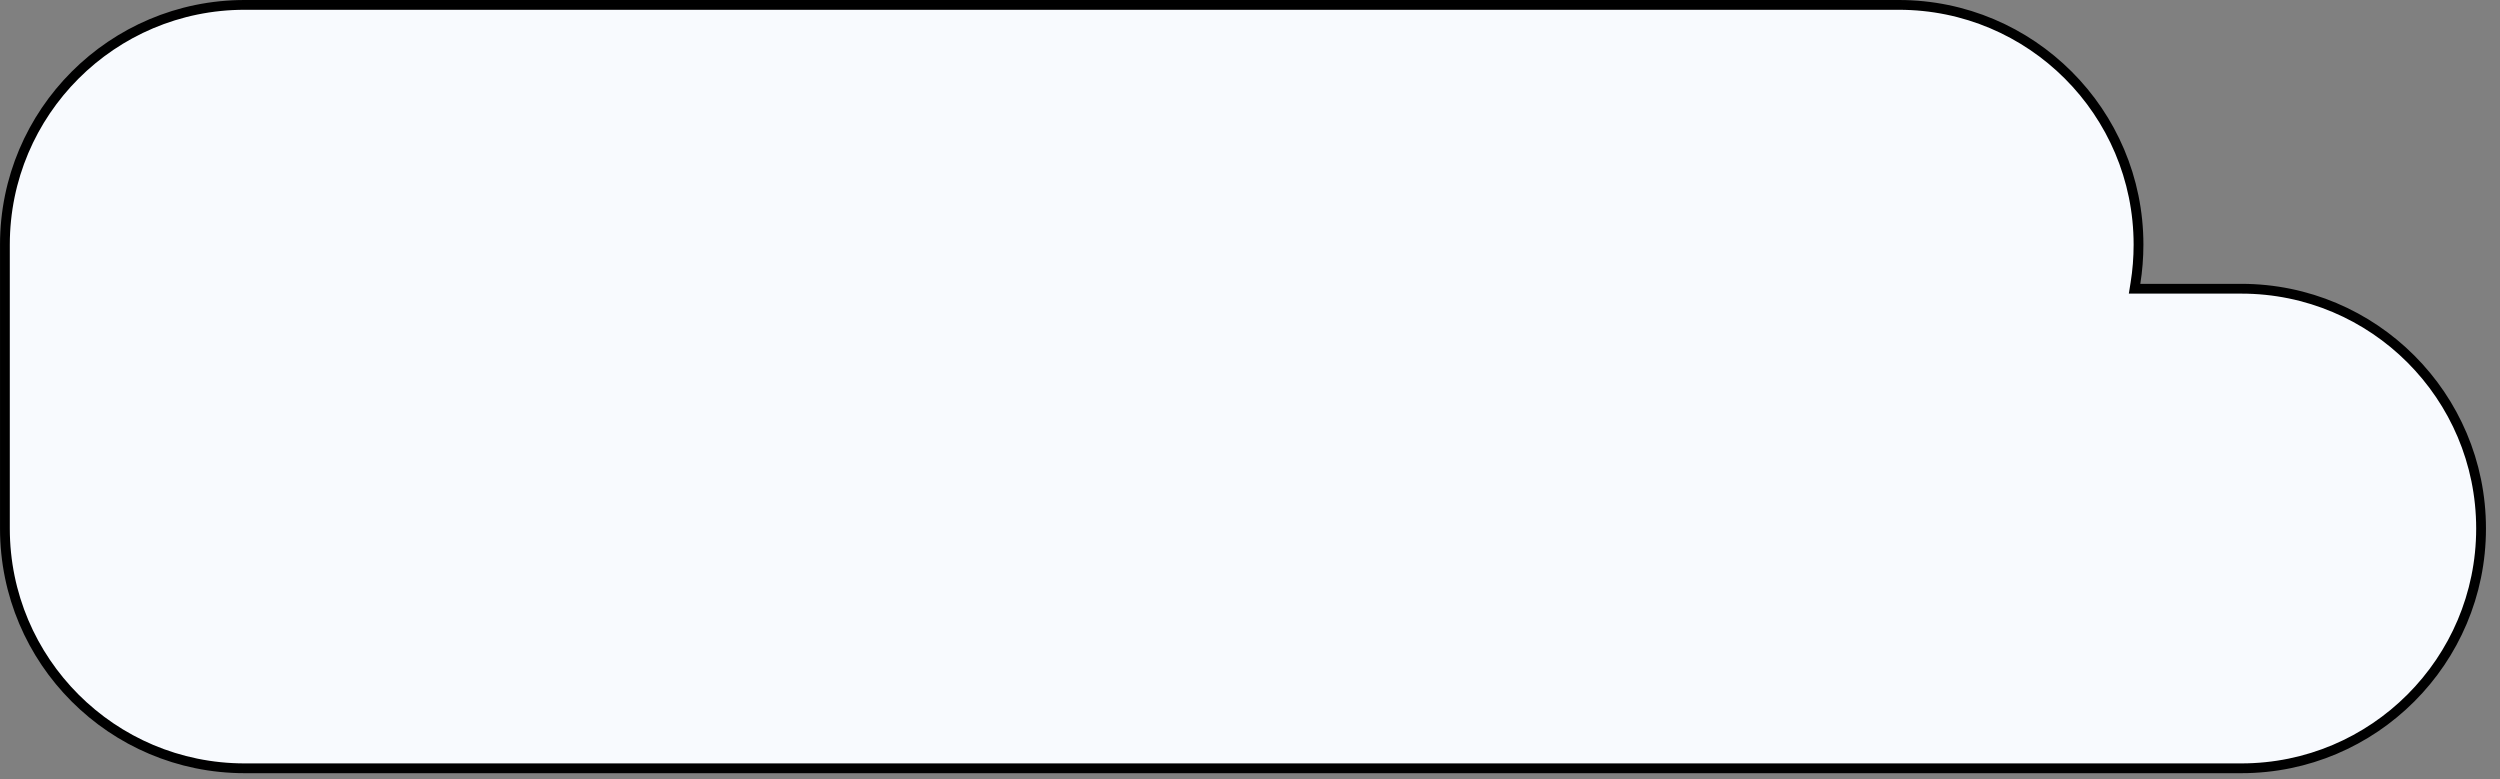 <?xml version="1.0" encoding="UTF-8"?> <svg xmlns="http://www.w3.org/2000/svg" width="138" height="43" viewBox="0 0 138 43" fill="none"><rect x="0" y="0" width="138" height="43" fill="#808080" stroke="none"/><path d="M118.145 15.938H117.828L117.878 15.625C117.989 14.935 118.046 14.228 118.046 13.506C118.046 6.196 112.12 0.27 104.81 0.27H13.507C6.197 0.27 0.271 6.196 0.271 13.506V29.174C0.271 36.484 6.197 42.41 13.507 42.41H123.719C131.029 42.41 136.955 36.484 136.955 29.174C136.955 21.864 131.029 15.938 123.719 15.938H118.145Z" fill="#F8FAFE" stroke="black" stroke-width="0.54"></path></svg> 